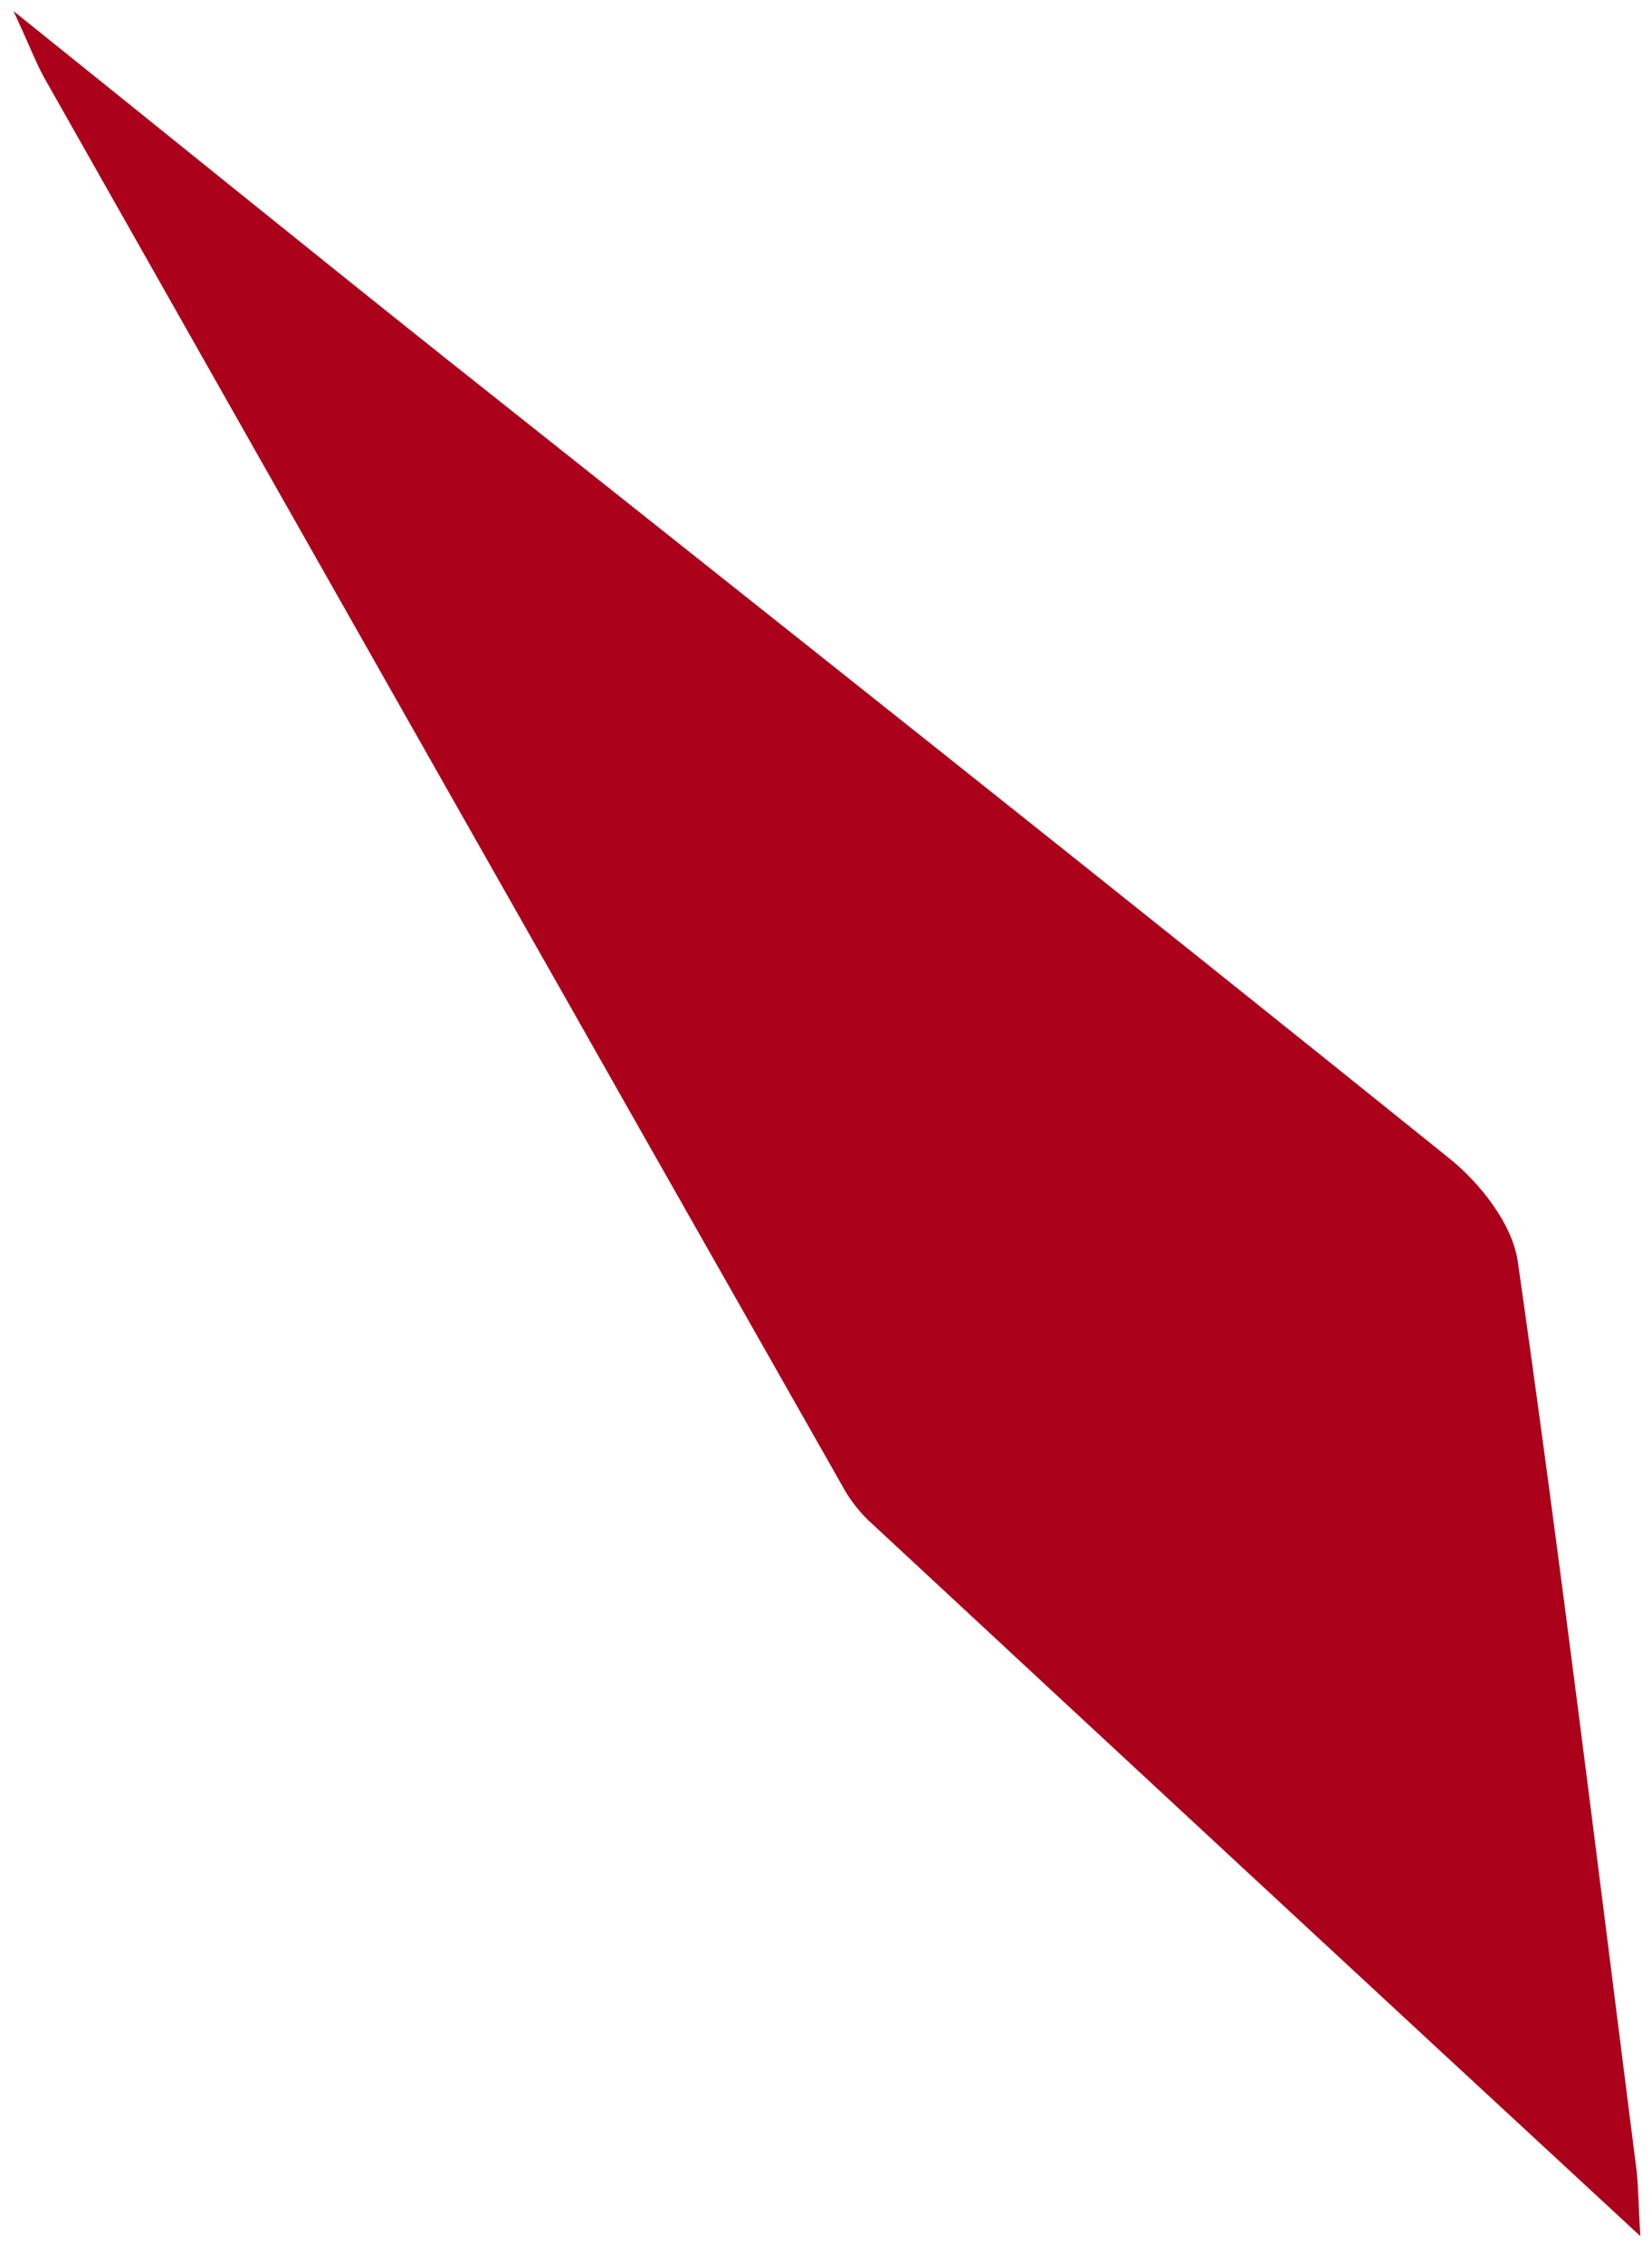 <?xml version="1.0" encoding="UTF-8"?> <svg xmlns="http://www.w3.org/2000/svg" width="46" height="63" viewBox="0 0 46 63" fill="none"><path d="M45.675 62.253C38.292 55.426 31.224 48.87 24.155 42.303C23.864 42.014 23.619 41.682 23.427 41.319C16.024 28.285 8.633 15.246 1.253 2.203C1.026 1.804 0.864 1.366 0.376 0.308C4.777 3.842 8.611 6.953 12.47 10.024C21.768 17.407 31.091 24.791 40.349 32.243C41.221 32.942 42.116 34.084 42.264 35.127C43.47 43.559 44.499 52.02 45.577 60.476C45.621 60.954 45.626 61.441 45.675 62.253Z" fill="#AB011B"></path></svg> 